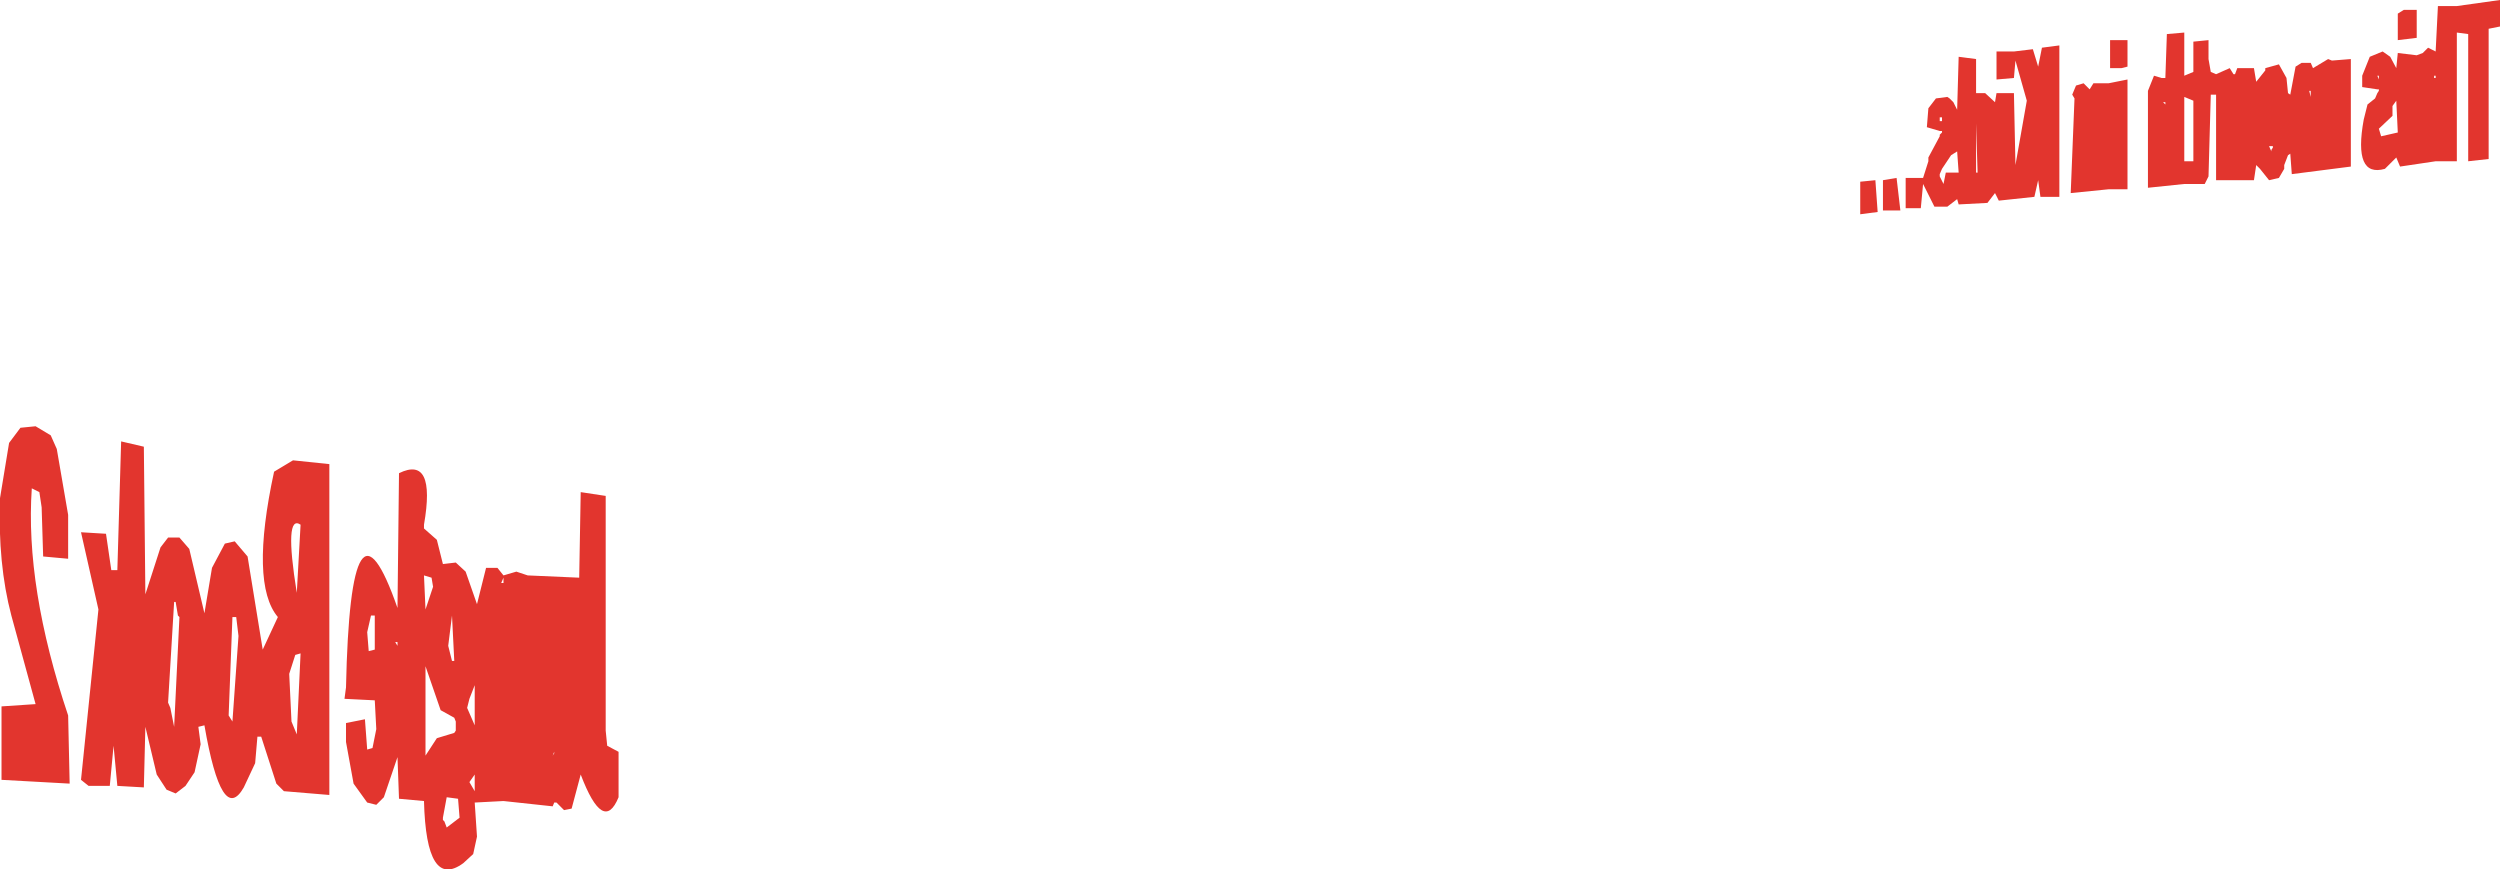 <?xml version="1.0" encoding="UTF-8" standalone="no"?>
<svg xmlns:xlink="http://www.w3.org/1999/xlink" height="57.4px" width="165.1px" xmlns="http://www.w3.org/2000/svg">
  <g transform="matrix(1.0, 0.0, 0.0, 1.0, 268.75, 68.15)">
    <path d="M-249.4 -37.75 L-247.0 -37.5 -247.0 -15.65 -250.0 -15.9 -250.5 -16.4 -251.5 -19.5 -251.75 -19.5 -251.9 -17.75 -252.65 -16.15 Q-254.1 -13.6 -255.25 -20.25 L-255.65 -20.15 -255.5 -19.0 -255.9 -17.15 -256.5 -16.25 -257.15 -15.75 -257.75 -16.0 -258.4 -17.0 -259.15 -20.15 -259.25 -16.15 -261.0 -16.25 -261.25 -18.9 -261.5 -16.25 -262.9 -16.25 -263.4 -16.65 -262.25 -27.9 -263.4 -33.0 -261.75 -32.9 -261.4 -30.5 -261.0 -30.5 -260.75 -39.0 -259.25 -38.65 -259.15 -28.9 -258.15 -32.0 -257.65 -32.65 -256.9 -32.65 -256.25 -31.9 -255.25 -27.65 -254.75 -30.65 -253.9 -32.25 -253.25 -32.4 -252.4 -31.4 -251.4 -25.25 -250.4 -27.4 Q-252.25 -29.6 -250.65 -37.0 L-249.4 -37.75 M-257.15 -28.4 L-257.25 -28.4 -257.65 -21.75 -257.5 -21.4 -257.25 -20.15 -256.9 -27.4 -257.0 -27.5 -257.15 -28.4 M-249.15 -29.0 L-248.9 -33.5 Q-250.0 -34.25 -249.15 -29.0 M-240.25 -30.0 L-240.75 -30.15 -240.65 -27.9 -240.15 -29.4 -240.25 -30.0 M-239.9 -32.5 L-239.5 -30.9 -238.65 -31.0 -238.0 -30.4 -237.25 -28.25 -236.65 -30.65 -235.9 -30.65 -235.5 -30.15 -234.65 -30.4 -233.9 -30.15 -230.5 -30.0 -230.4 -35.65 -228.75 -35.4 -228.75 -19.9 -228.65 -18.9 -227.9 -18.5 -227.9 -15.5 Q-228.9 -13.05 -230.4 -17.0 L-231.0 -14.75 -231.5 -14.65 -232.0 -15.15 -232.15 -15.15 -232.25 -14.9 -235.5 -15.25 -237.4 -15.15 -237.25 -12.9 -237.5 -11.75 -238.15 -11.15 Q-240.6 -9.35 -240.75 -15.25 L-242.4 -15.4 -242.5 -18.15 -243.4 -15.5 -243.9 -15.0 -244.5 -15.15 -245.4 -16.4 -245.9 -19.15 -245.9 -20.4 -244.65 -20.65 -244.5 -18.65 -244.15 -18.75 -243.9 -20.0 -244.0 -21.9 -246.0 -22.0 -245.9 -22.75 Q-245.6 -36.9 -242.5 -28.0 L-242.4 -36.9 Q-239.95 -38.1 -240.75 -33.5 L-240.75 -33.25 -239.9 -32.5 M-265.0 -38.5 L-264.25 -34.15 -264.25 -31.25 -265.9 -31.4 -266.0 -34.65 -266.15 -35.65 -266.65 -35.9 Q-267.1 -29.4 -264.25 -20.9 L-264.15 -16.4 -268.65 -16.65 -268.65 -21.5 -266.4 -21.65 -268.0 -27.5 Q-268.9 -30.9 -268.75 -35.25 L-268.15 -38.9 -267.4 -39.9 -266.4 -40.0 -265.4 -39.4 -265.0 -38.5 M-244.0 -27.5 L-244.25 -27.5 -244.5 -26.4 -244.4 -25.15 -244.0 -25.25 -244.0 -27.5 M-238.9 -27.5 L-239.15 -25.5 -238.9 -24.5 -238.75 -24.5 -238.9 -27.5 M-242.5 -25.5 L-242.5 -25.75 -242.65 -25.75 -242.5 -25.5 M-239.25 -15.5 L-239.5 -14.15 -239.5 -14.0 -239.4 -13.9 -239.25 -13.5 -238.4 -14.15 -238.5 -15.4 -239.25 -15.5 M-239.9 -19.4 L-238.75 -19.75 -238.65 -19.9 -238.65 -20.5 -238.75 -20.75 -239.65 -21.25 -240.65 -24.15 -240.65 -18.25 -239.9 -19.4 M-249.25 -24.9 L-249.65 -23.65 -249.5 -20.5 -249.15 -19.65 -248.9 -25.0 -249.25 -24.9 M-253.15 -27.4 L-253.4 -27.4 -253.65 -20.9 -253.4 -20.5 -253.0 -26.15 -253.15 -27.4 M-109.15 -67.5 L-109.15 -65.65 -110.4 -65.5 -110.4 -67.25 -110.0 -67.5 -109.15 -67.5 M-103.65 -68.15 L-103.65 -66.4 -104.4 -66.25 -104.4 -57.65 -105.75 -57.5 -105.75 -65.9 -106.5 -66.0 -106.5 -57.5 -107.9 -57.5 -110.25 -57.15 -110.5 -57.75 -111.25 -57.0 Q-113.35 -56.4 -112.65 -60.25 L-112.4 -61.25 -111.9 -61.65 -111.75 -62.0 -111.65 -62.15 -111.65 -62.25 -111.75 -62.25 -112.75 -62.4 -112.75 -63.15 -112.25 -64.4 -111.4 -64.75 -110.9 -64.4 -110.5 -63.65 -110.4 -64.65 -109.15 -64.5 -108.75 -64.65 -108.4 -65.0 -107.9 -64.75 -107.75 -67.75 -106.5 -67.75 -103.65 -68.15 M-107.9 -63.15 L-108.0 -63.15 -108.0 -63.0 -107.9 -63.0 -107.9 -63.15 M-143.5 -56.4 L-143.25 -54.25 -144.4 -54.25 -144.4 -56.25 -143.5 -56.4 M-145.9 -56.15 L-144.9 -56.25 -144.75 -54.15 -145.9 -54.0 -145.9 -56.15 M-140.65 -60.15 L-140.5 -60.15 -140.5 -60.4 -140.65 -60.4 -140.65 -60.15 M-138.25 -64.25 L-138.25 -62.0 -137.65 -62.0 -137.0 -61.4 -136.9 -62.0 -135.75 -62.0 -135.65 -57.25 -134.9 -61.5 -135.65 -64.15 -135.75 -63.0 -136.9 -62.9 -136.9 -64.75 -135.75 -64.75 -134.5 -64.9 -134.15 -63.75 -133.9 -65.0 -132.75 -65.15 -132.75 -55.15 -134.0 -55.15 -134.15 -56.25 -134.4 -55.15 -136.75 -54.9 -137.0 -55.4 -137.5 -54.75 -139.4 -54.65 -139.5 -55.0 -140.15 -54.5 -141.0 -54.5 -141.75 -56.0 -141.9 -54.4 -142.9 -54.4 -142.9 -56.4 -141.75 -56.4 -141.4 -57.5 -141.4 -57.75 -140.65 -59.15 -140.65 -59.25 -140.5 -59.4 -140.5 -59.5 -140.65 -59.5 -141.5 -59.75 -141.4 -61.0 -140.9 -61.65 -140.15 -61.75 -140.0 -61.65 -139.75 -61.4 -139.5 -60.9 -139.4 -64.4 -138.25 -64.25 M-116.15 -64.0 L-116.0 -63.65 -115.0 -64.25 -114.75 -64.15 -113.5 -64.25 -113.5 -57.15 -117.4 -56.65 -117.5 -58.0 -117.65 -57.9 -117.9 -57.25 -117.9 -57.0 -118.25 -56.4 -118.9 -56.25 -119.5 -57.0 -119.75 -57.25 -119.9 -56.25 -122.4 -56.25 -122.4 -61.9 -122.75 -61.9 -122.9 -56.5 -123.15 -56.0 -124.5 -56.0 -126.9 -55.75 -126.9 -62.15 -126.5 -63.15 -126.0 -63.0 -125.75 -63.0 -125.65 -65.9 -124.5 -66.0 -124.5 -63.15 -123.9 -63.4 -123.9 -65.4 -122.9 -65.5 -122.9 -64.25 -122.75 -63.4 -122.4 -63.25 -121.5 -63.65 -121.25 -63.25 -121.15 -63.25 -121.0 -63.65 -119.9 -63.65 -119.75 -62.75 -119.15 -63.5 -119.15 -63.65 -118.25 -63.9 -117.75 -63.0 -117.65 -62.0 -117.5 -61.9 -117.15 -63.75 -116.75 -64.0 -116.15 -64.0 M-116.15 -62.15 L-116.25 -62.15 -116.15 -61.75 -116.15 -62.15 M-111.65 -62.9 L-111.65 -63.15 -111.75 -63.15 -111.65 -62.9 M-110.4 -59.4 L-110.5 -61.5 -110.75 -61.15 -110.75 -60.5 -111.65 -59.65 -111.5 -59.15 -110.4 -59.4 M-138.15 -56.75 L-138.25 -60.0 -138.25 -56.75 -138.15 -56.75 M-139.9 -57.9 L-140.5 -57.0 -140.65 -56.65 -140.65 -56.5 -140.4 -56.0 -140.25 -56.75 -139.4 -56.75 -139.5 -58.15 -139.9 -57.9 M-125.9 -61.4 L-125.75 -61.25 -125.75 -61.4 -125.9 -61.4 M-130.75 -62.25 L-130.5 -62.65 -129.5 -62.65 -128.25 -62.9 -128.25 -55.65 -129.5 -55.65 -132.0 -55.4 -131.75 -61.65 -131.9 -61.9 -131.65 -62.5 -131.15 -62.65 -130.75 -62.25 M-129.4 -65.5 L-128.25 -65.5 -128.25 -63.75 -128.65 -63.65 -129.4 -63.65 -129.4 -65.5 M-124.5 -61.75 L-124.5 -57.5 -123.9 -57.5 -123.9 -61.5 -124.5 -61.75 M-118.9 -58.5 L-118.75 -58.15 -118.75 -58.25 -118.65 -58.4 -118.65 -58.5 -118.9 -58.5 M-235.5 -30.0 L-235.65 -29.65 -235.5 -29.65 -235.5 -30.0 M-237.4 -15.9 L-237.4 -17.0 -237.75 -16.5 -237.4 -15.9 M-237.4 -22.9 L-237.75 -22.0 -237.9 -21.4 -237.4 -20.25 -237.4 -22.9 M-232.15 -18.4 L-232.15 -18.5 -232.25 -18.25 -232.15 -18.4" fill="#e2352e" fill-rule="evenodd" stroke="none"/>
  </g>
</svg>
